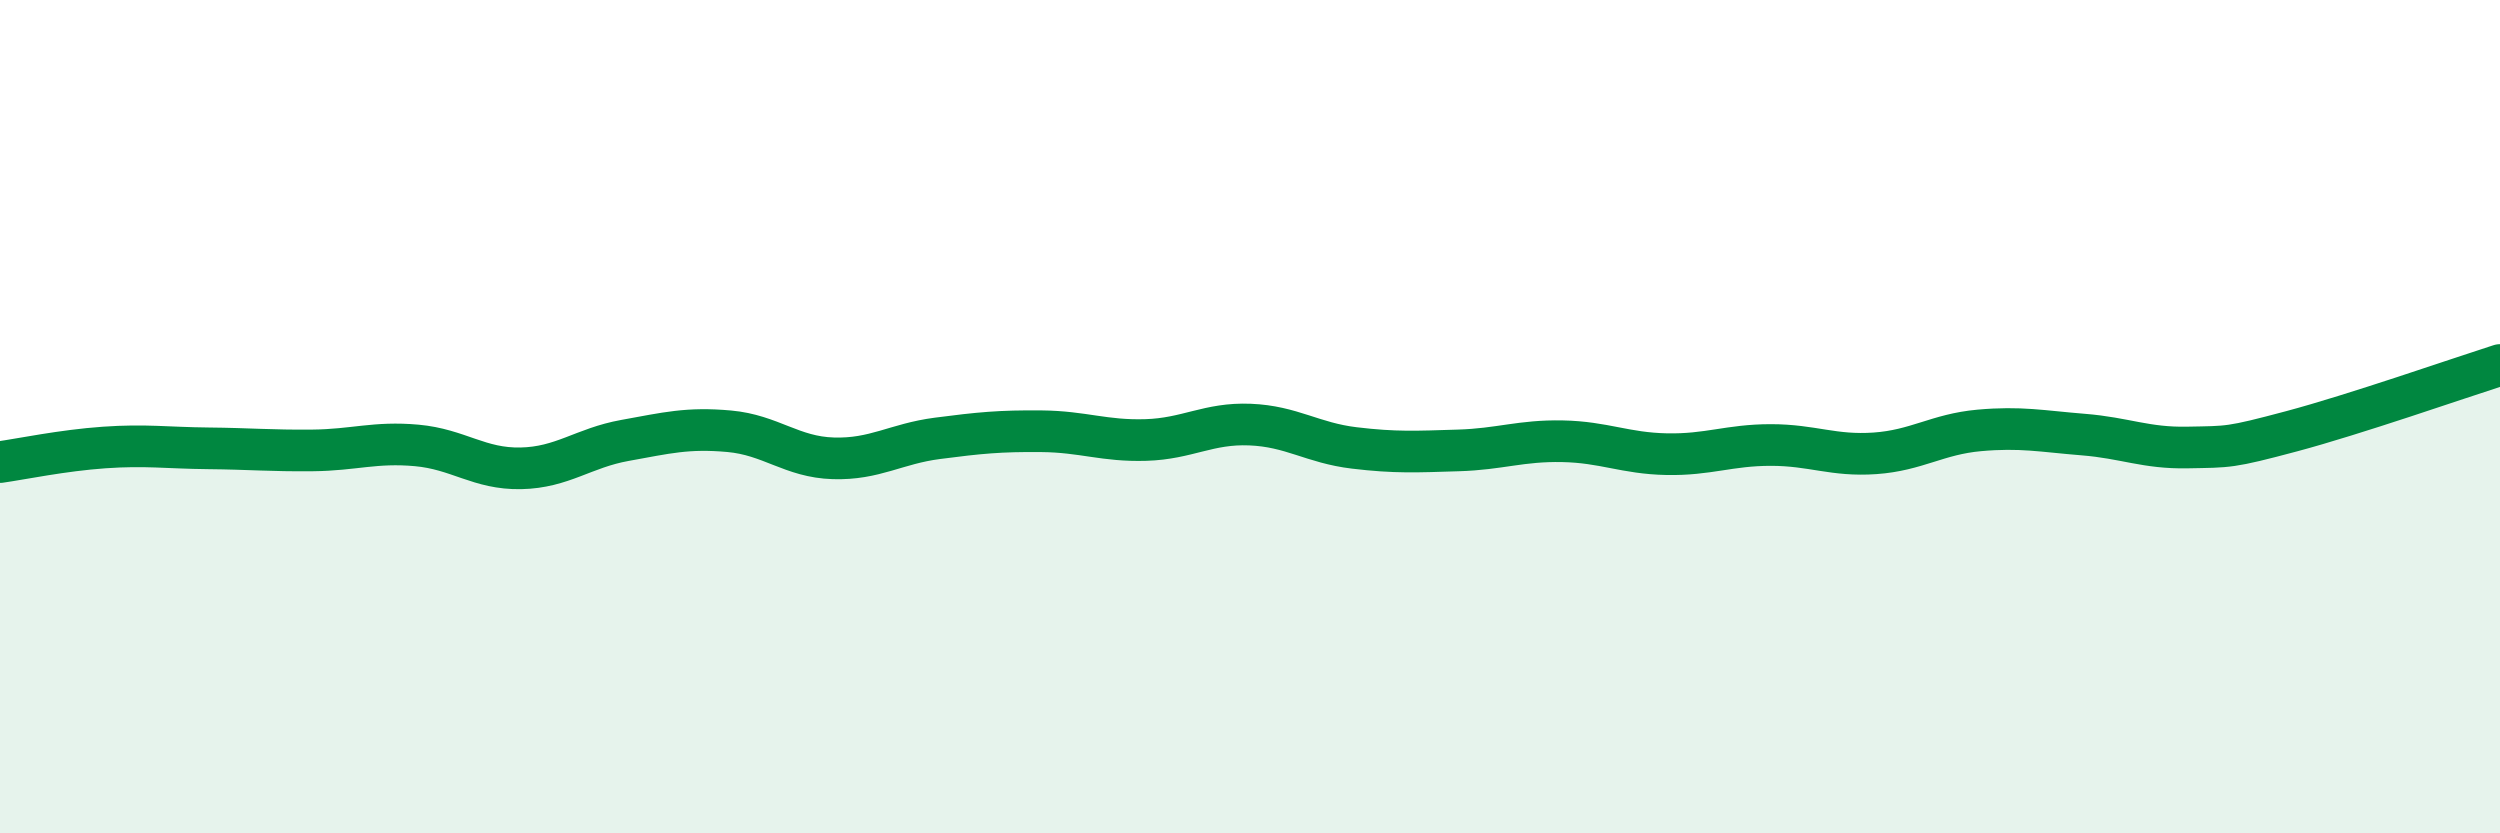 
    <svg width="60" height="20" viewBox="0 0 60 20" xmlns="http://www.w3.org/2000/svg">
      <path
        d="M 0,11.09 C 0.5,11.02 1.5,10.81 2.5,10.74 C 3.5,10.67 4,10.75 5,10.76 C 6,10.77 6.5,10.82 7.5,10.81 C 8.5,10.8 9,10.6 10,10.69 C 11,10.78 11.5,11.26 12.5,11.24 C 13.5,11.22 14,10.75 15,10.57 C 16,10.39 16.5,10.26 17.5,10.35 C 18.5,10.44 19,10.97 20,11 C 21,11.03 21.5,10.65 22.5,10.52 C 23.5,10.39 24,10.34 25,10.35 C 26,10.36 26.5,10.59 27.5,10.56 C 28.5,10.53 29,10.15 30,10.19 C 31,10.23 31.5,10.63 32.5,10.75 C 33.5,10.87 34,10.84 35,10.81 C 36,10.78 36.5,10.57 37.5,10.59 C 38.5,10.61 39,10.88 40,10.9 C 41,10.92 41.5,10.68 42.5,10.68 C 43.5,10.68 44,10.95 45,10.88 C 46,10.81 46.5,10.42 47.5,10.33 C 48.5,10.24 49,10.35 50,10.43 C 51,10.51 51.5,10.76 52.5,10.74 C 53.5,10.72 53.5,10.75 55,10.35 C 56.5,9.95 59,9.08 60,8.76L60 20L0 20Z"
        fill="#008740"
        opacity="0.1"
        stroke-linecap="round"
        stroke-linejoin="round"
      />
      <path
        d="M 0,11.09 C 0.5,11.02 1.5,10.81 2.5,10.74 C 3.5,10.67 4,10.75 5,10.76 C 6,10.77 6.5,10.82 7.5,10.81 C 8.5,10.8 9,10.6 10,10.69 C 11,10.78 11.5,11.26 12.5,11.24 C 13.5,11.22 14,10.75 15,10.57 C 16,10.39 16.5,10.26 17.5,10.35 C 18.5,10.44 19,10.97 20,11 C 21,11.03 21.5,10.65 22.5,10.52 C 23.5,10.39 24,10.34 25,10.35 C 26,10.36 26.5,10.59 27.5,10.56 C 28.5,10.53 29,10.15 30,10.19 C 31,10.23 31.5,10.63 32.5,10.75 C 33.5,10.87 34,10.84 35,10.81 C 36,10.78 36.5,10.57 37.5,10.59 C 38.5,10.61 39,10.88 40,10.9 C 41,10.92 41.5,10.68 42.5,10.68 C 43.5,10.68 44,10.95 45,10.88 C 46,10.81 46.5,10.42 47.5,10.33 C 48.5,10.24 49,10.35 50,10.43 C 51,10.51 51.5,10.76 52.5,10.74 C 53.5,10.72 53.5,10.75 55,10.35 C 56.5,9.95 59,9.08 60,8.76"
        stroke="#008740"
        stroke-width="1"
        fill="none"
        stroke-linecap="round"
        stroke-linejoin="round"
      />
    </svg>
  
